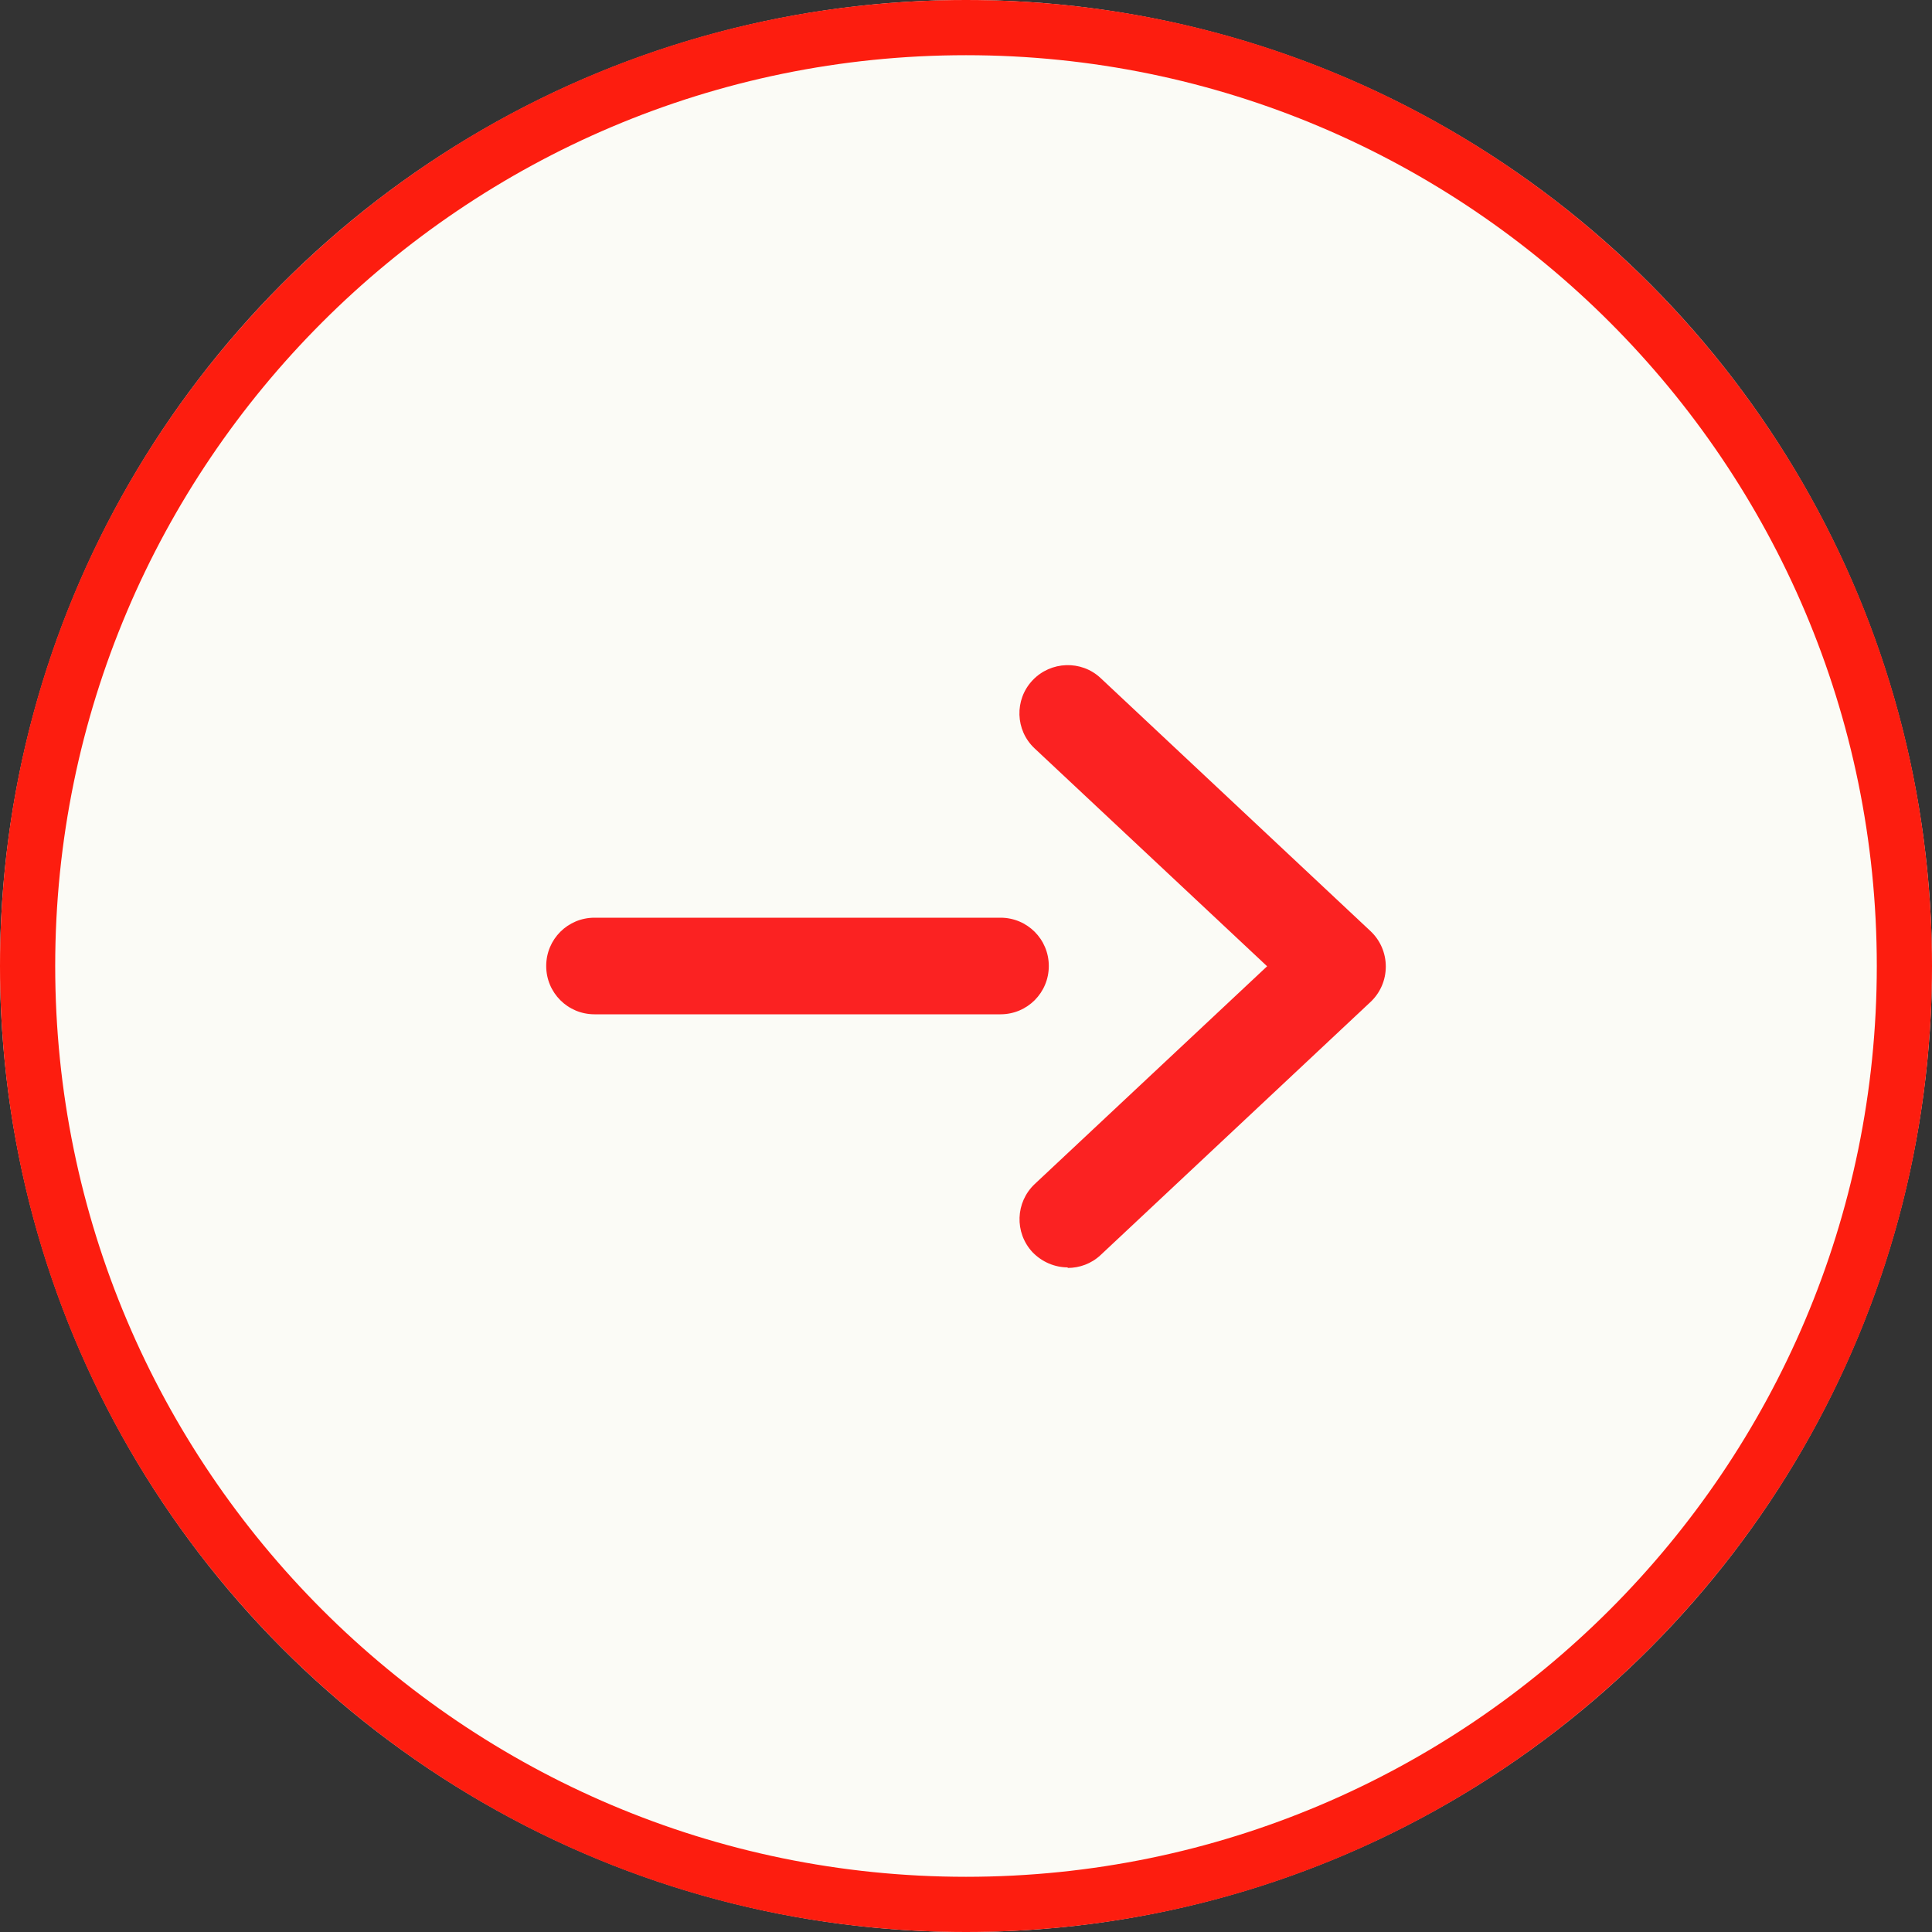 <svg viewBox="0 0 70 70" xmlns="http://www.w3.org/2000/svg"><rect x="0" y="0" width="70" height="70" fill="#333333" stroke="none"/><circle cx="35" cy="35" fill="#fbfbf6" r="35"/><path d="m35 2c18.2 0 33 14.8 33 33s-14.8 33-33 33-33-14.8-33-33 14.8-33 33-33m0-2c-19.33 0-35 15.67-35 35s15.67 35 35 35 35-15.67 35-35-15.67-35-35-35z" fill="#fd1d0f"/><g fill="#fb2222"><path d="m36.25 36.75h-14.71c-.97 0-1.75-.78-1.75-1.75s.78-1.75 1.75-1.75h14.71c.97 0 1.75.78 1.75 1.75s-.78 1.75-1.75 1.75z"/><path d="m38.69 45.92c-.47 0-.93-.19-1.28-.55-.66-.71-.62-1.81.08-2.47l8.42-7.89-8.42-7.89c-.71-.66-.74-1.77-.08-2.47s1.77-.74 2.47-.08l9.78 9.17c.35.33.55.79.55 1.28s-.2.95-.55 1.28l-9.78 9.17c-.34.32-.77.47-1.2.47z"/></g></svg>